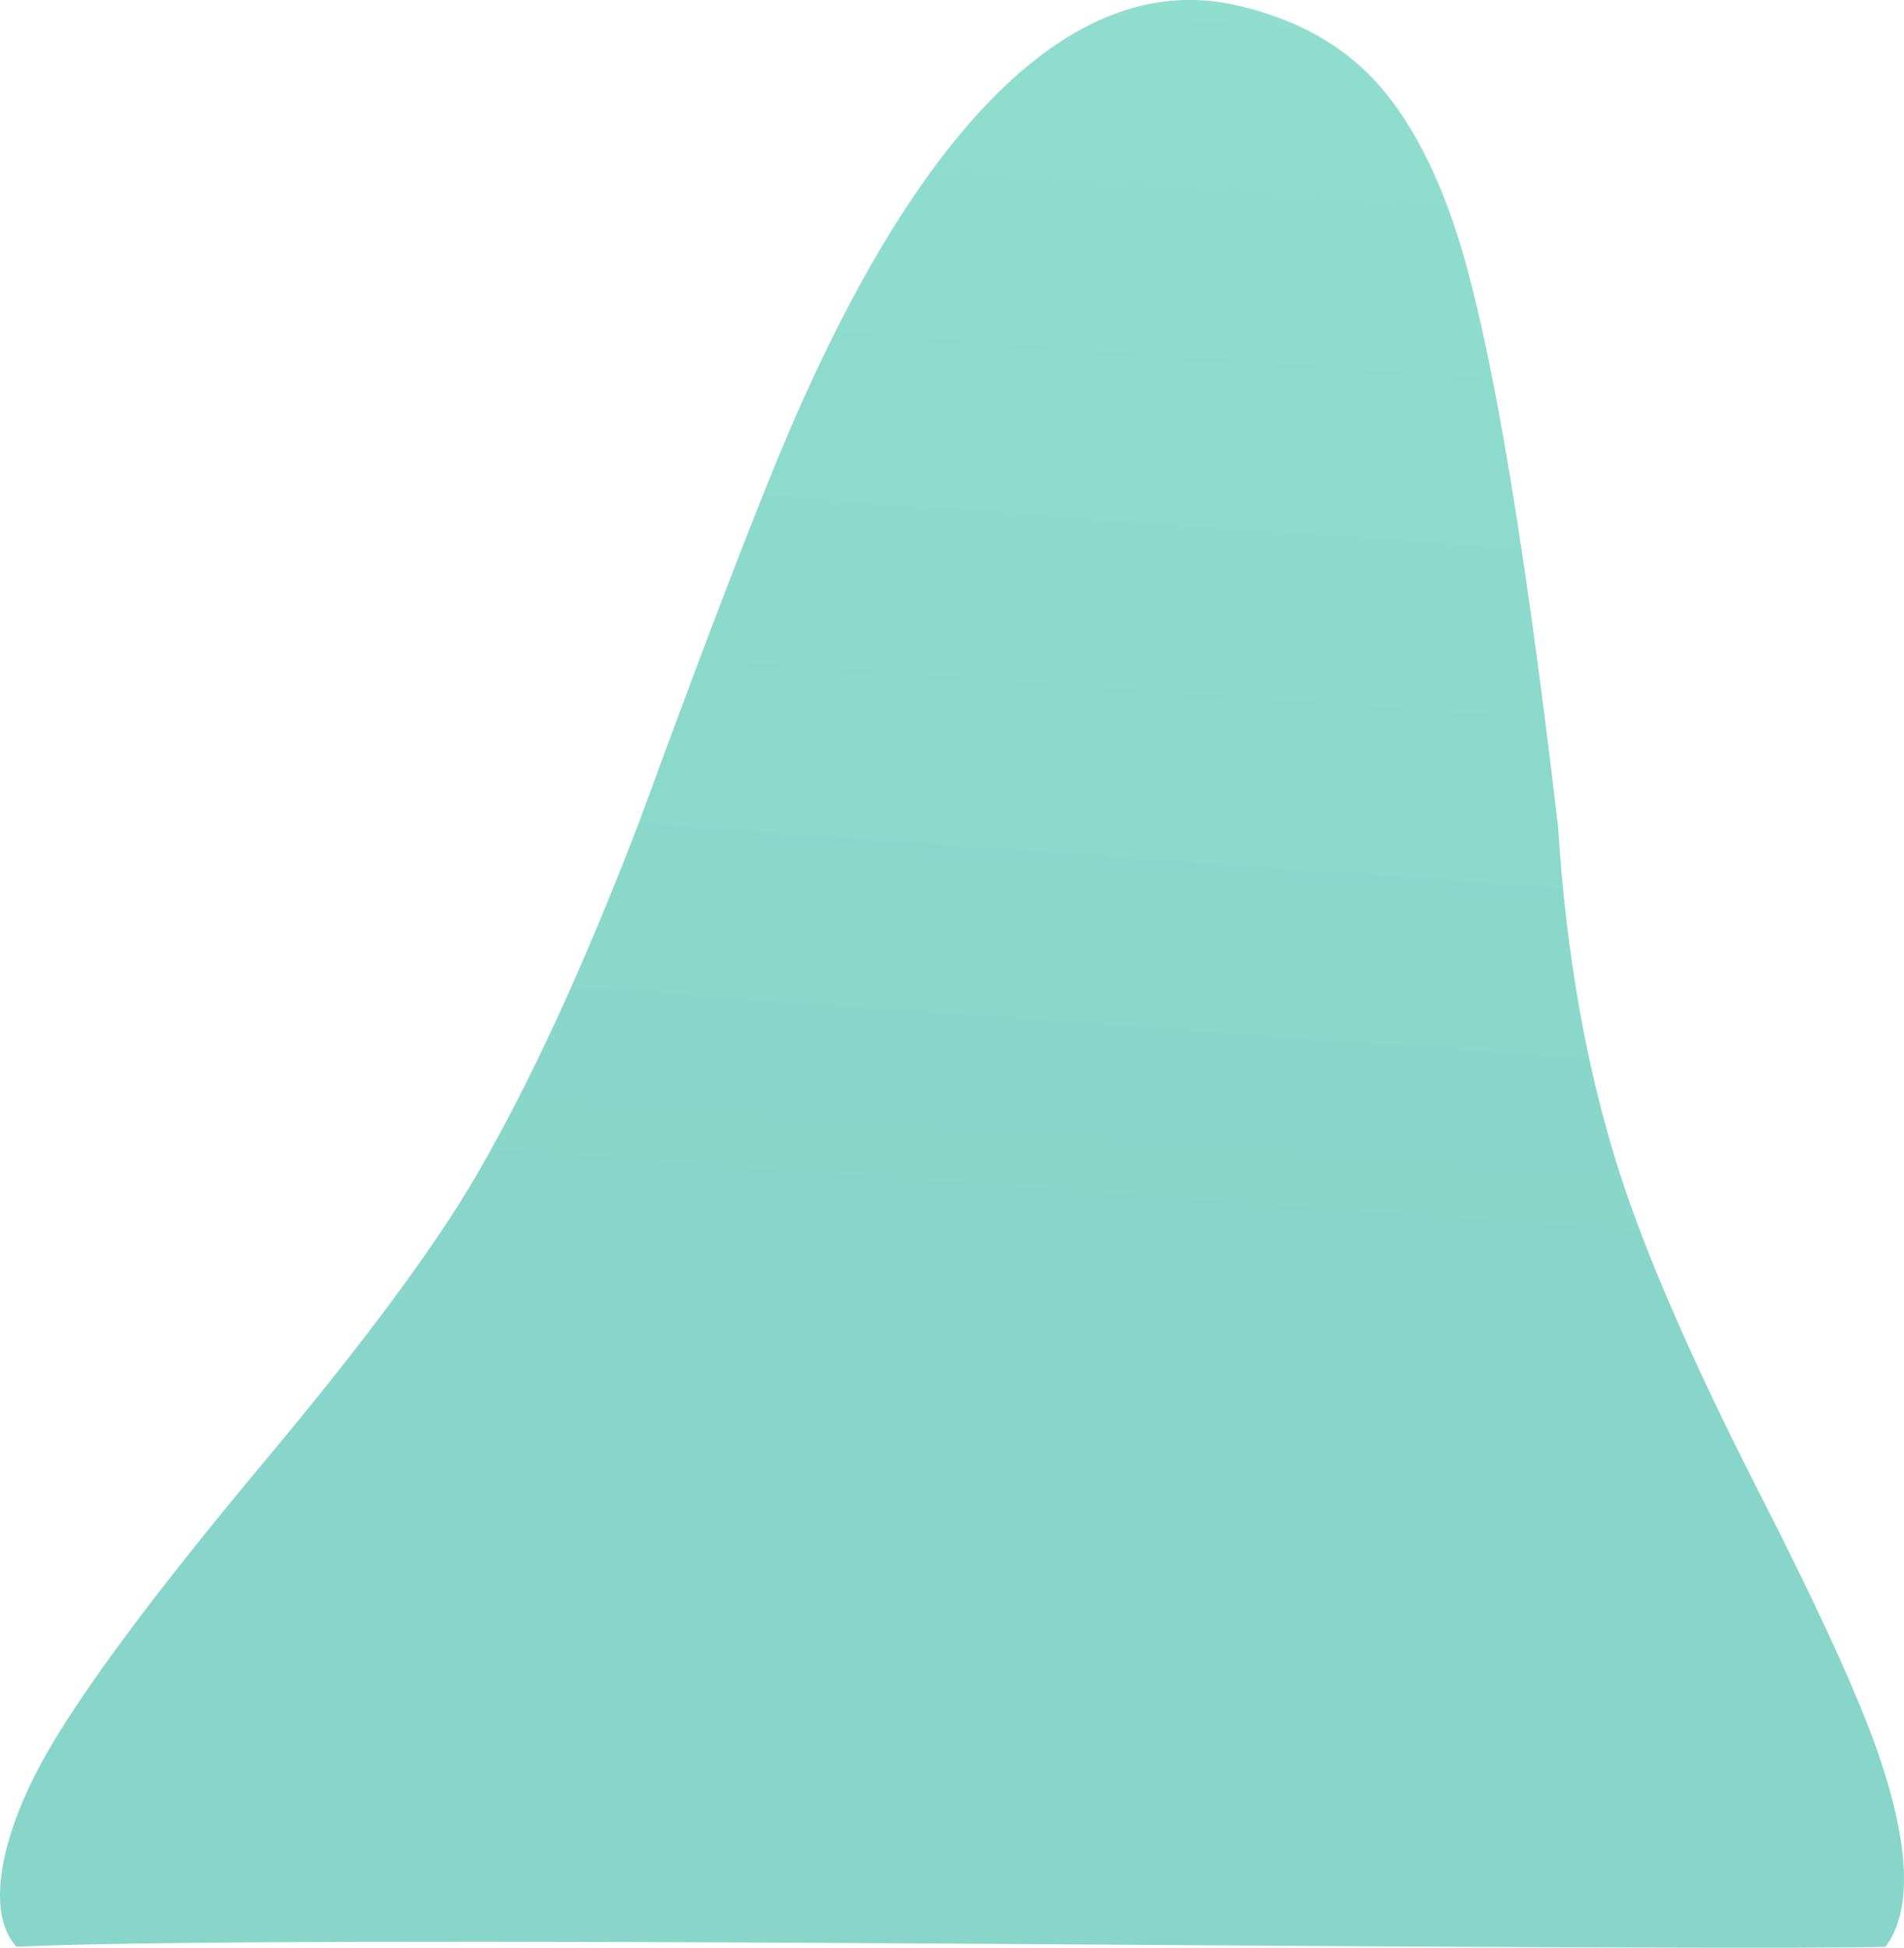 <?xml version="1.0" encoding="UTF-8" standalone="no"?>
<!-- Created with Inkscape (http://www.inkscape.org/) -->
<svg xmlns:inkscape="http://www.inkscape.org/namespaces/inkscape" xmlns:rdf="http://www.w3.org/1999/02/22-rdf-syntax-ns#" xmlns="http://www.w3.org/2000/svg" xmlns:xlink="http://www.w3.org/1999/xlink" xmlns:ns1="http://sozi.baierouge.fr" xmlns:cc="http://creativecommons.org/ns#" xmlns:sodipodi="http://sodipodi.sourceforge.net/DTD/sodipodi-0.dtd" xmlns:dc="http://purl.org/dc/elements/1.1/" id="svg2" xml:space="preserve" viewBox="0 0 231.77 237.02" version="1.1" inkscape:version="0.91 r13725">
  <defs id="defs6">
    <linearGradient id="linearGradient24" y2="106.72" gradientUnits="userSpaceOnUse" x2="120.92" gradientTransform="matrix(-.032 .799 .803 -.057 -.018 189.61)" y1="106.72" x1="-146.44">
      <stop id="stop26" style="stop-color:#87d6c9" offset="0"/>
      <stop id="stop28" style="stop-color:#96e3d1" offset="1"/>
    </linearGradient>
  </defs>
  <g id="g10" transform="matrix(1.25 0 0 -1.25 0 237.02)">
    <g id="g12">
      <g id="g14">
        <g id="g16">
          <g id="g22">
            <path id="path30" style="fill-rule:evenodd;fill:url(#linearGradient24)" d="m141.3 168.57c3.441-9.57 6.922-29.425 10.441-59.558 0.774-12.375 2.774-23.586 6-33.641 2.641-8.16 7.176-18.531 13.602-31.121 5.758-11.277 9.613-19.719 11.558-25.316 3.094-9.016 3.332-15.293 0.719-18.84-5.68-0.183-34.8-0.089-87.358 0.282-51.094 0.344-82.657 0.258-94.68-0.277-1.574 1.816-1.973 4.641-1.199 8.48 0.773 3.657 2.48 7.637 5.117 11.957 3.949 6.457 10.84 15.563 20.684 27.321 9.464 11.336 16.199 20.441 20.199 27.32 5.172 8.879 10.453 20.336 15.84 34.359 5.757 15.707 10.199 27.364 13.32 34.961 6.535 15.922 13.496 27.696 20.879 35.321 7.894 8.105 15.961 11.187 24.199 9.238 5.121-1.199 9.293-3.371 12.52-6.52 3.254-3.199 5.976-7.851 8.16-13.957v-0.004z" inkscape:connector-curvature="0"/>
          </g>
        </g>
      </g>
    </g>
  </g>
</svg>
